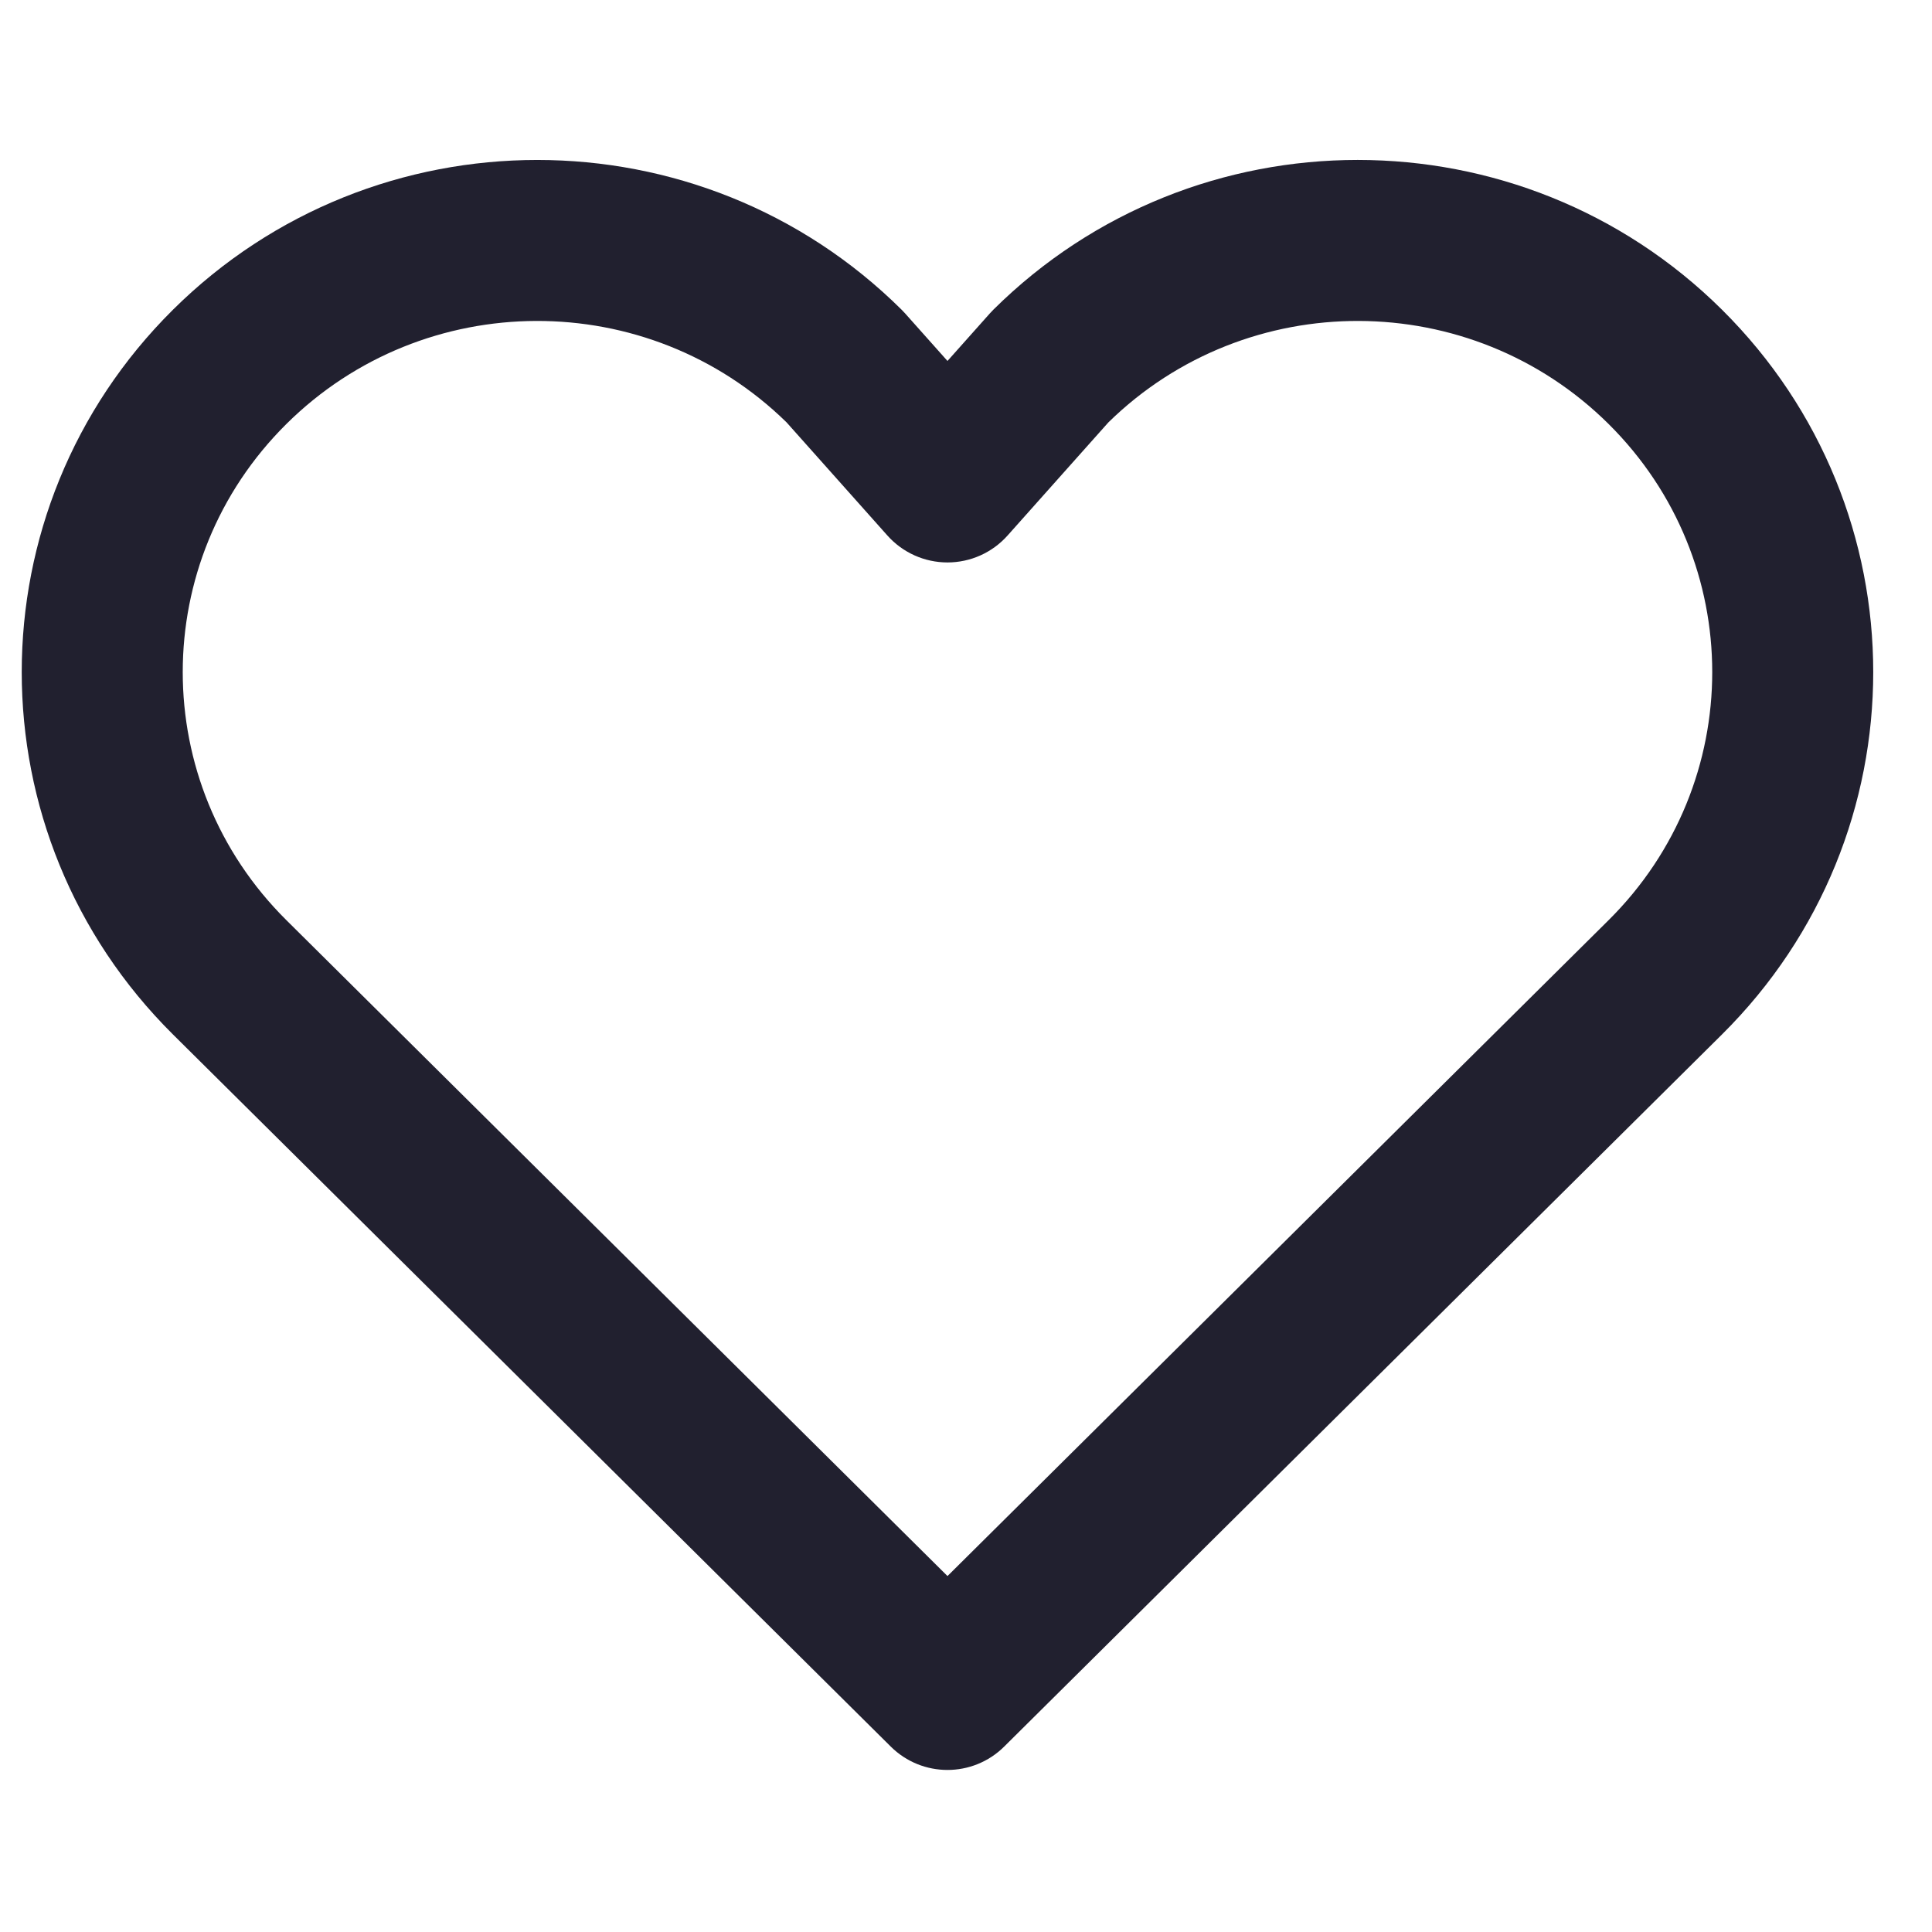 <?xml version="1.0" encoding="UTF-8"?> <svg xmlns="http://www.w3.org/2000/svg" width="1200pt" height="1200pt" viewBox="0 0 1200 1200"> <path d="m688.45 262.34-62.621 70.27c-9.484 10.648-23.066 16.734-37.328 16.734s-27.84-6.086-37.328-16.734l-62.621-70.27c-86.117-84.332-225-83.992-310.69 1.023-85.816 85.141-85.816 223.01 0 308.15l410.64 407.4 410.64-407.4c85.812-85.141 85.812-223.01 0-308.15-85.691-85.016-224.57-85.355-310.69-1.023zm-71.469-69.969c125.02-124.04 327.57-124.04 452.59 0 125.24 124.26 125.24 325.88 0 450.13l-445.86 442.34c-19.496 19.34-50.934 19.34-70.43 0l-445.85-442.33c-125.24-124.26-125.24-325.88 0-450.13 125.02-124.04 327.56-124.04 452.59 0 0.73 0.719 1.434 1.465 2.117 2.231l26.363 29.586 26.363-29.59c0.688-0.762 1.391-1.508 2.117-2.231z" fill="#21202f" fill-rule="evenodd"></path> </svg> 